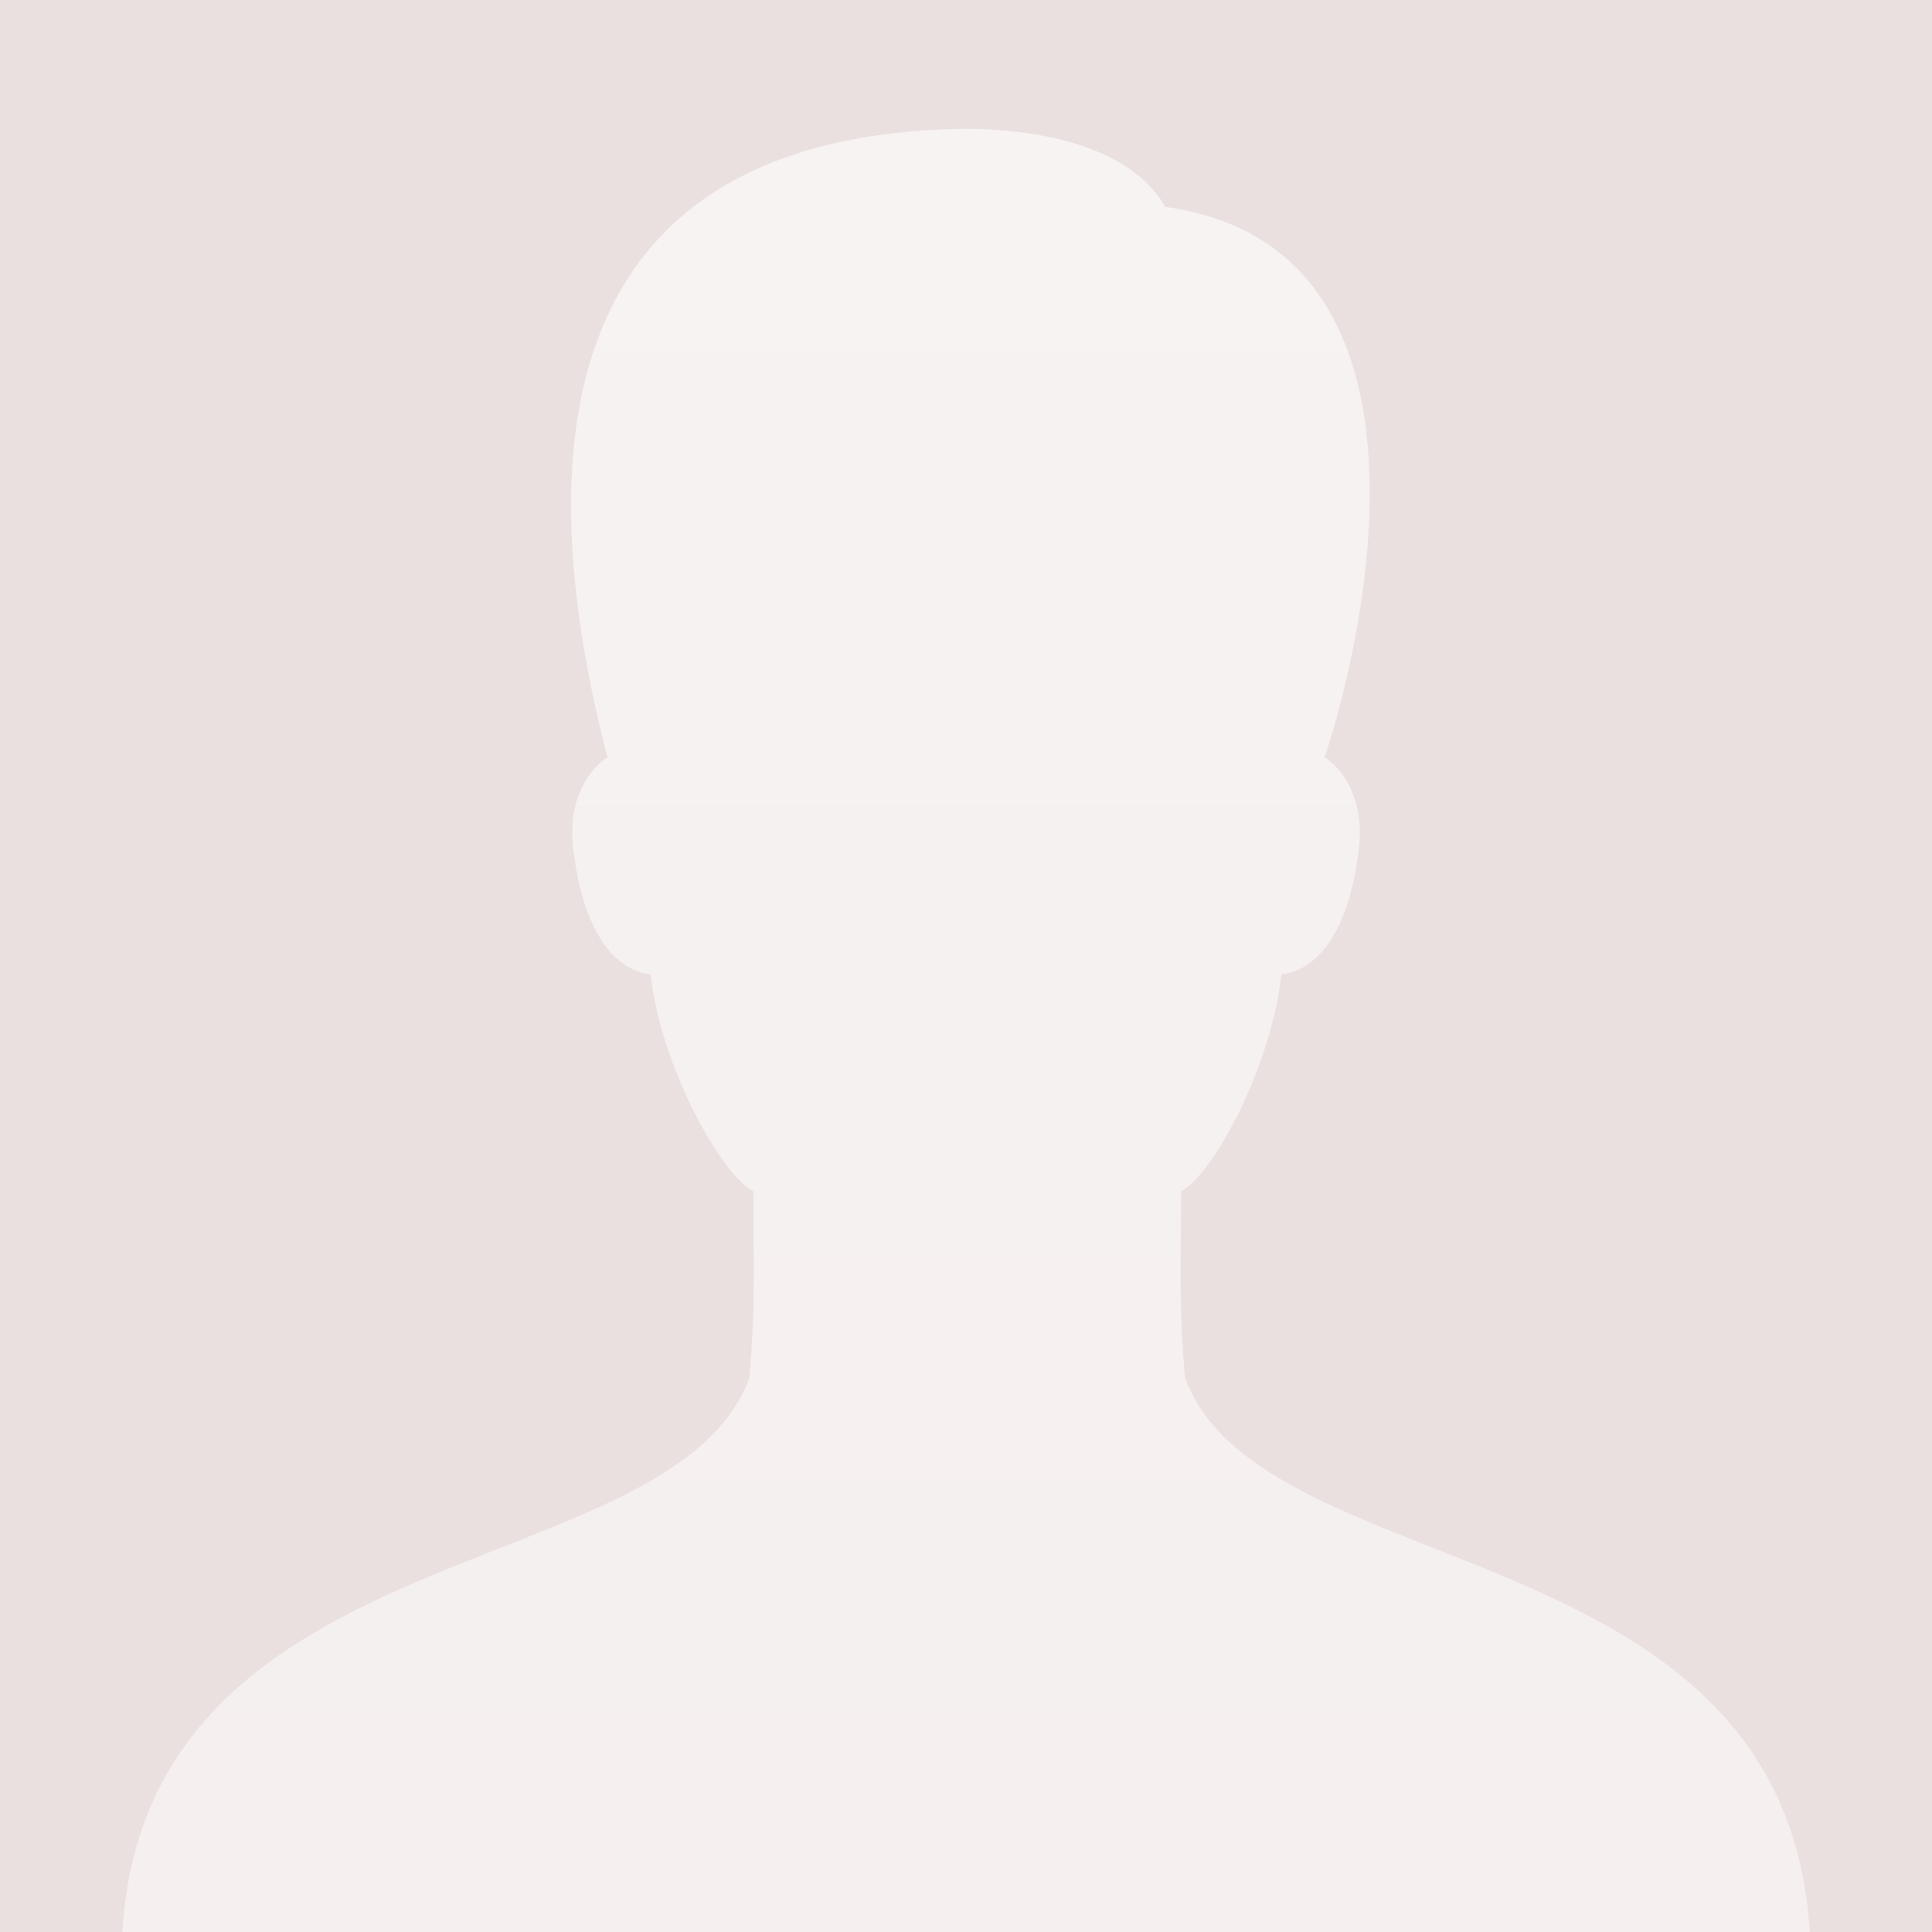 <svg width="156" height="156" viewBox="0 0 156 156" fill="none" xmlns="http://www.w3.org/2000/svg">
<rect x="0" y="0" width="156" height="156" fill="#333333" stroke="none"/>
<g clip-path="url(#clip0_434_107)">
<rect width="156" height="156" fill="#EBE0E0"/>
<path d="M95.69 111.283C95.166 105.503 95.367 101.47 95.367 96.188C97.984 94.815 102.674 86.059 103.466 78.663C105.524 78.494 108.769 76.486 109.719 68.559C110.232 64.303 108.196 61.908 106.955 61.155C110.304 51.084 117.26 19.927 94.091 16.707C91.706 12.519 85.6 10.4 77.666 10.4C45.921 10.984 42.091 34.372 49.051 61.155C47.814 61.908 45.777 64.303 46.286 68.559C47.24 76.486 50.481 78.494 52.539 78.663C53.328 86.056 58.204 94.815 60.829 96.188C60.829 101.47 61.026 105.503 60.502 111.283C54.221 128.17 11.838 123.43 9.88 156H146.126C144.172 123.43 101.971 128.17 95.69 111.283Z" fill="url(#paint0_linear_434_107)"/>
</g>
<defs>
<linearGradient id="paint0_linear_434_107" x1="78.003" y1="10.4" x2="78.003" y2="156" gradientUnits="userSpaceOnUse">
<stop stop-color="#F7F3F3"/>
<stop offset="1" stop-color="#F5EFEF"/>
</linearGradient>
<clipPath id="clip0_434_107">
<rect width="156" height="156" fill="white"/>
</clipPath>
</defs>
</svg>
